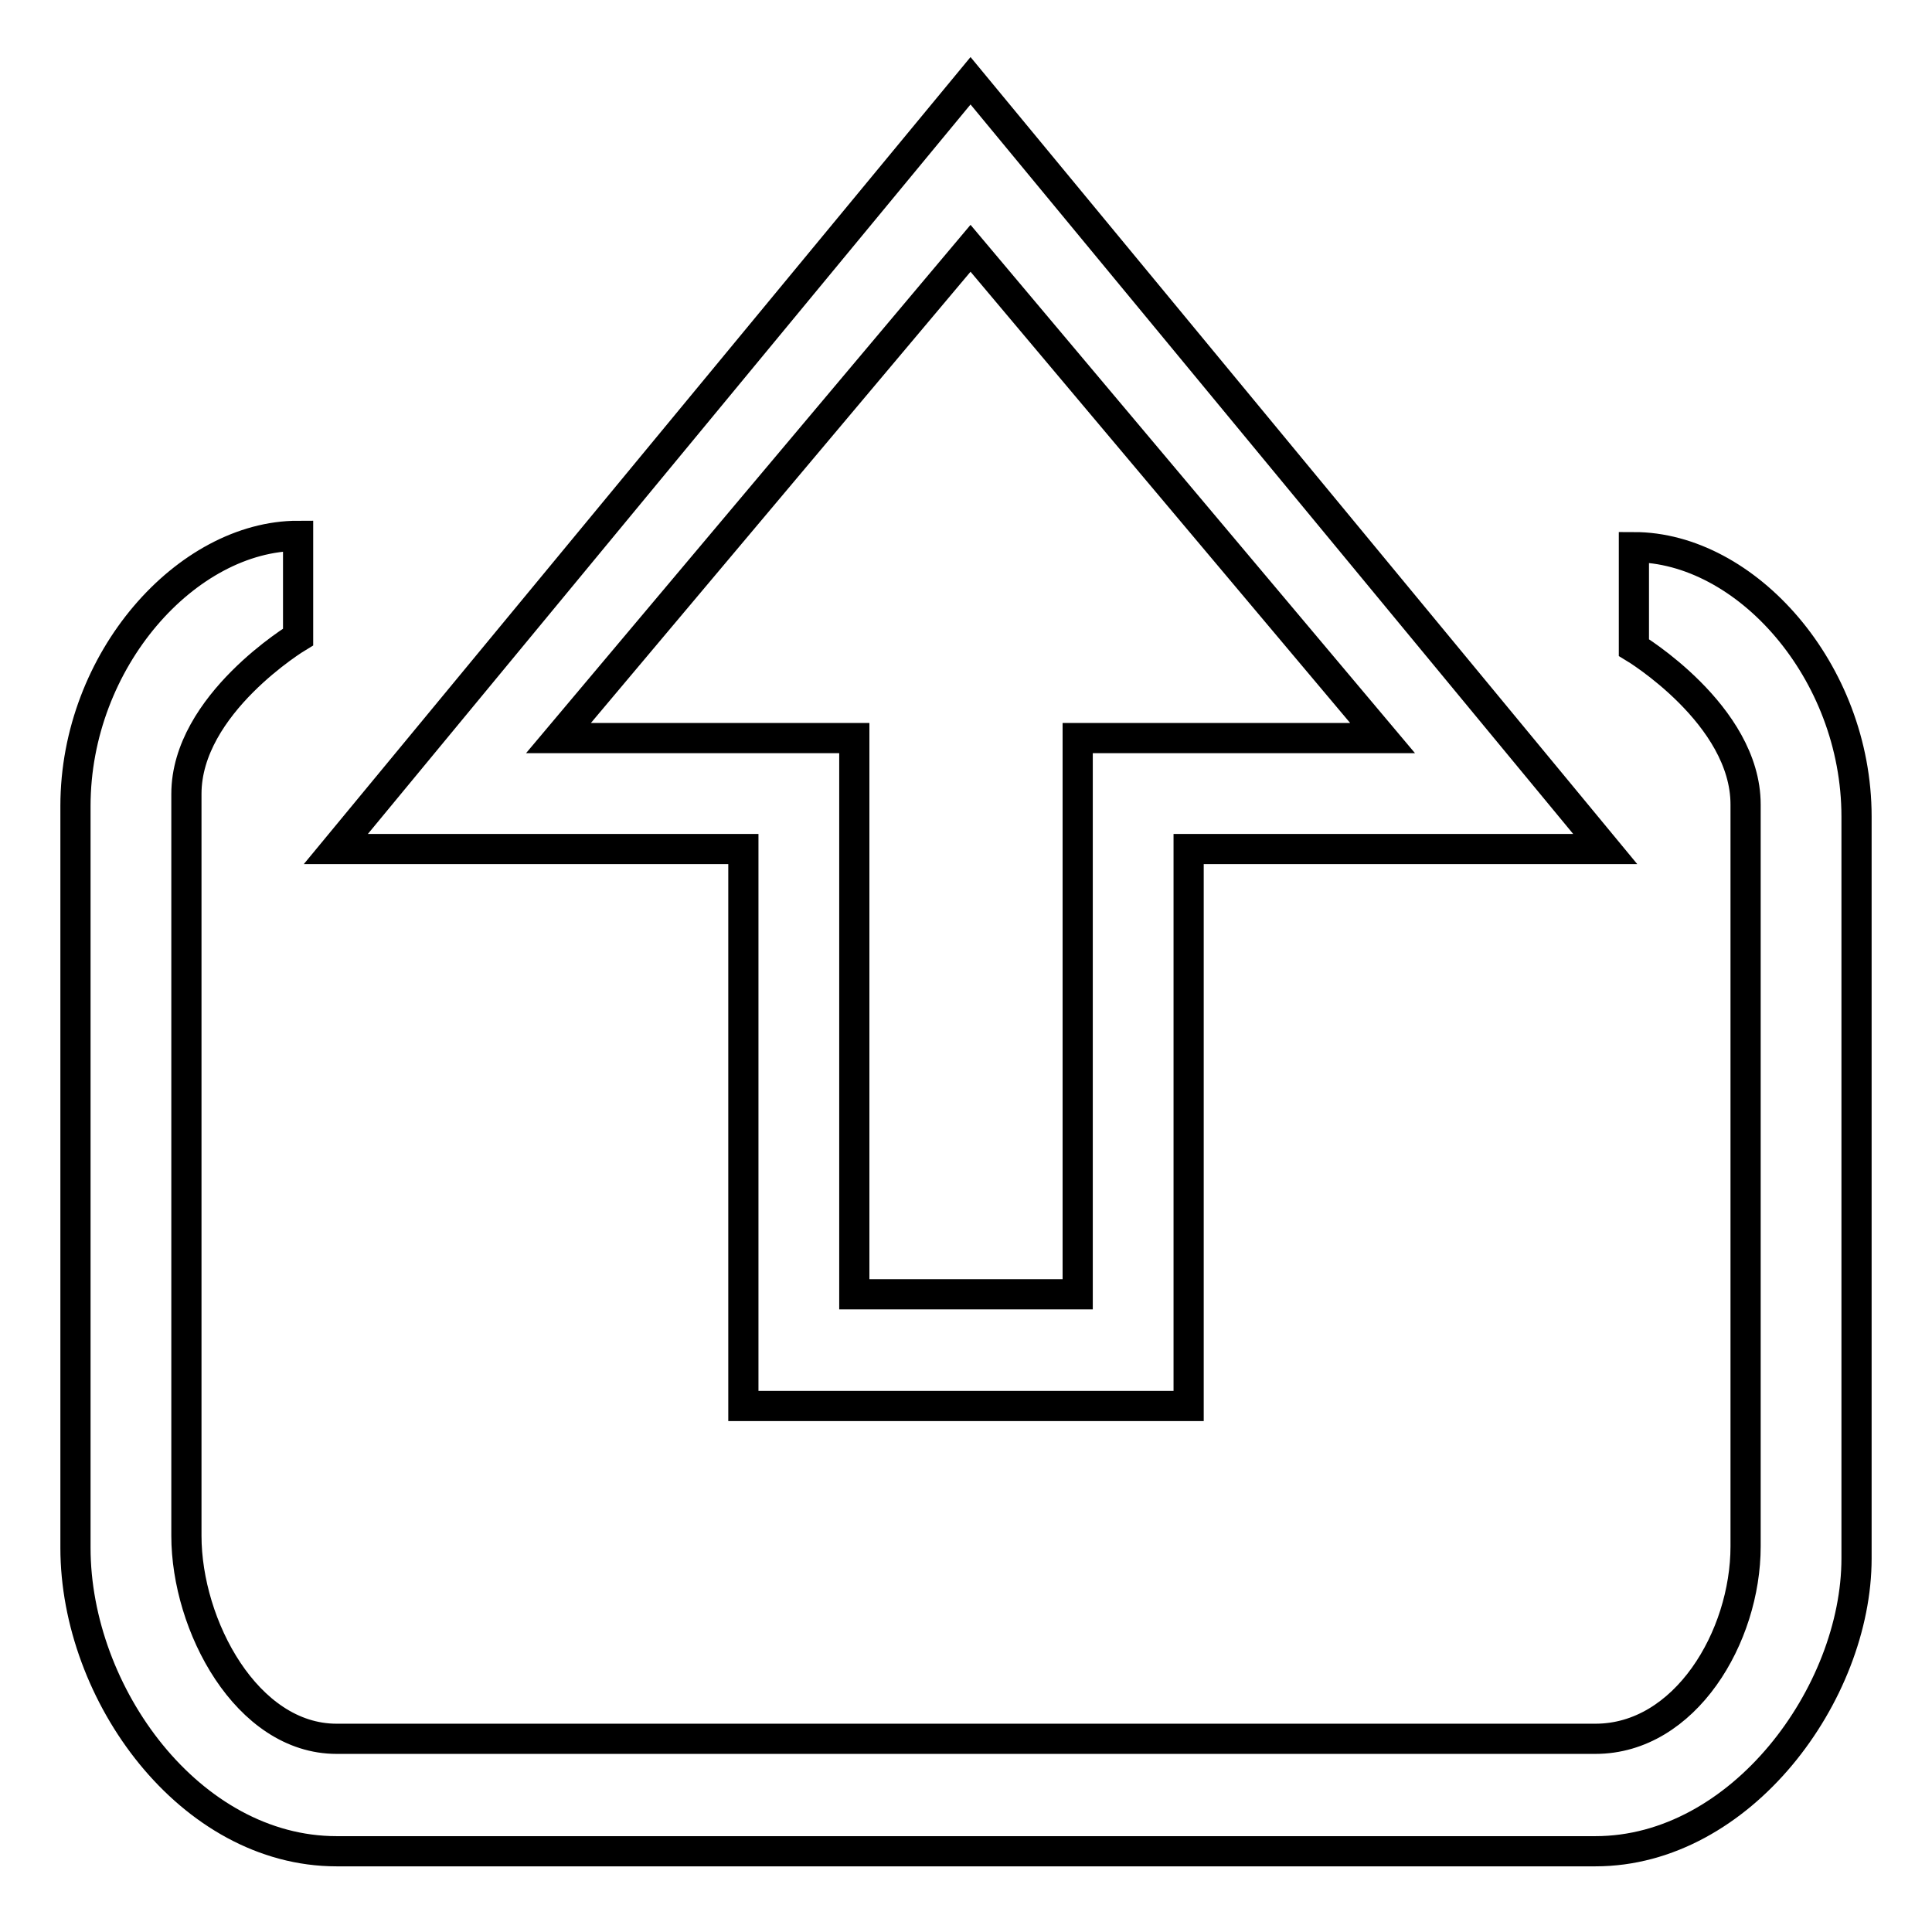 <?xml version="1.0" encoding="utf-8"?>
<!-- Svg Vector Icons : http://www.onlinewebfonts.com/icon -->
<!DOCTYPE svg PUBLIC "-//W3C//DTD SVG 1.1//EN" "http://www.w3.org/Graphics/SVG/1.1/DTD/svg11.dtd">
<svg version="1.1" xmlns="http://www.w3.org/2000/svg" xmlns:xlink="http://www.w3.org/1999/xlink" x="0px" y="0px" viewBox="0 0 256 256" enable-background="new 0 0 256 256" xml:space="preserve">
<g> <path stroke-width="4" fill-opacity="0" stroke="#000000"  d="M157.5,186.3h-59v-73.8h-54l84.1-101.8l84.1,101.8h-55.2V186.3z M113.3,171.5h29.5V97.8h40.4l-54.6-64.9 L74,97.8h39.2V171.5z M211.4,245.3H44.6c-19.4,0-34.6-20.8-34.6-40.2v-98.3C10,87.4,24.8,71,39.5,71v13.4c0,0-14.8,8.9-14.8,20.8 v98.3c0,11.9,8,26.9,19.9,26.9h166.8c11.9,0,19.9-13.5,19.9-25.5v-98.3c0-11.9-14.8-20.8-14.8-20.8V72.5 c14.8,0,29.5,16.4,29.5,35.7v98.3C246,224.4,230.7,245.3,211.4,245.3z"/></g>
</svg>